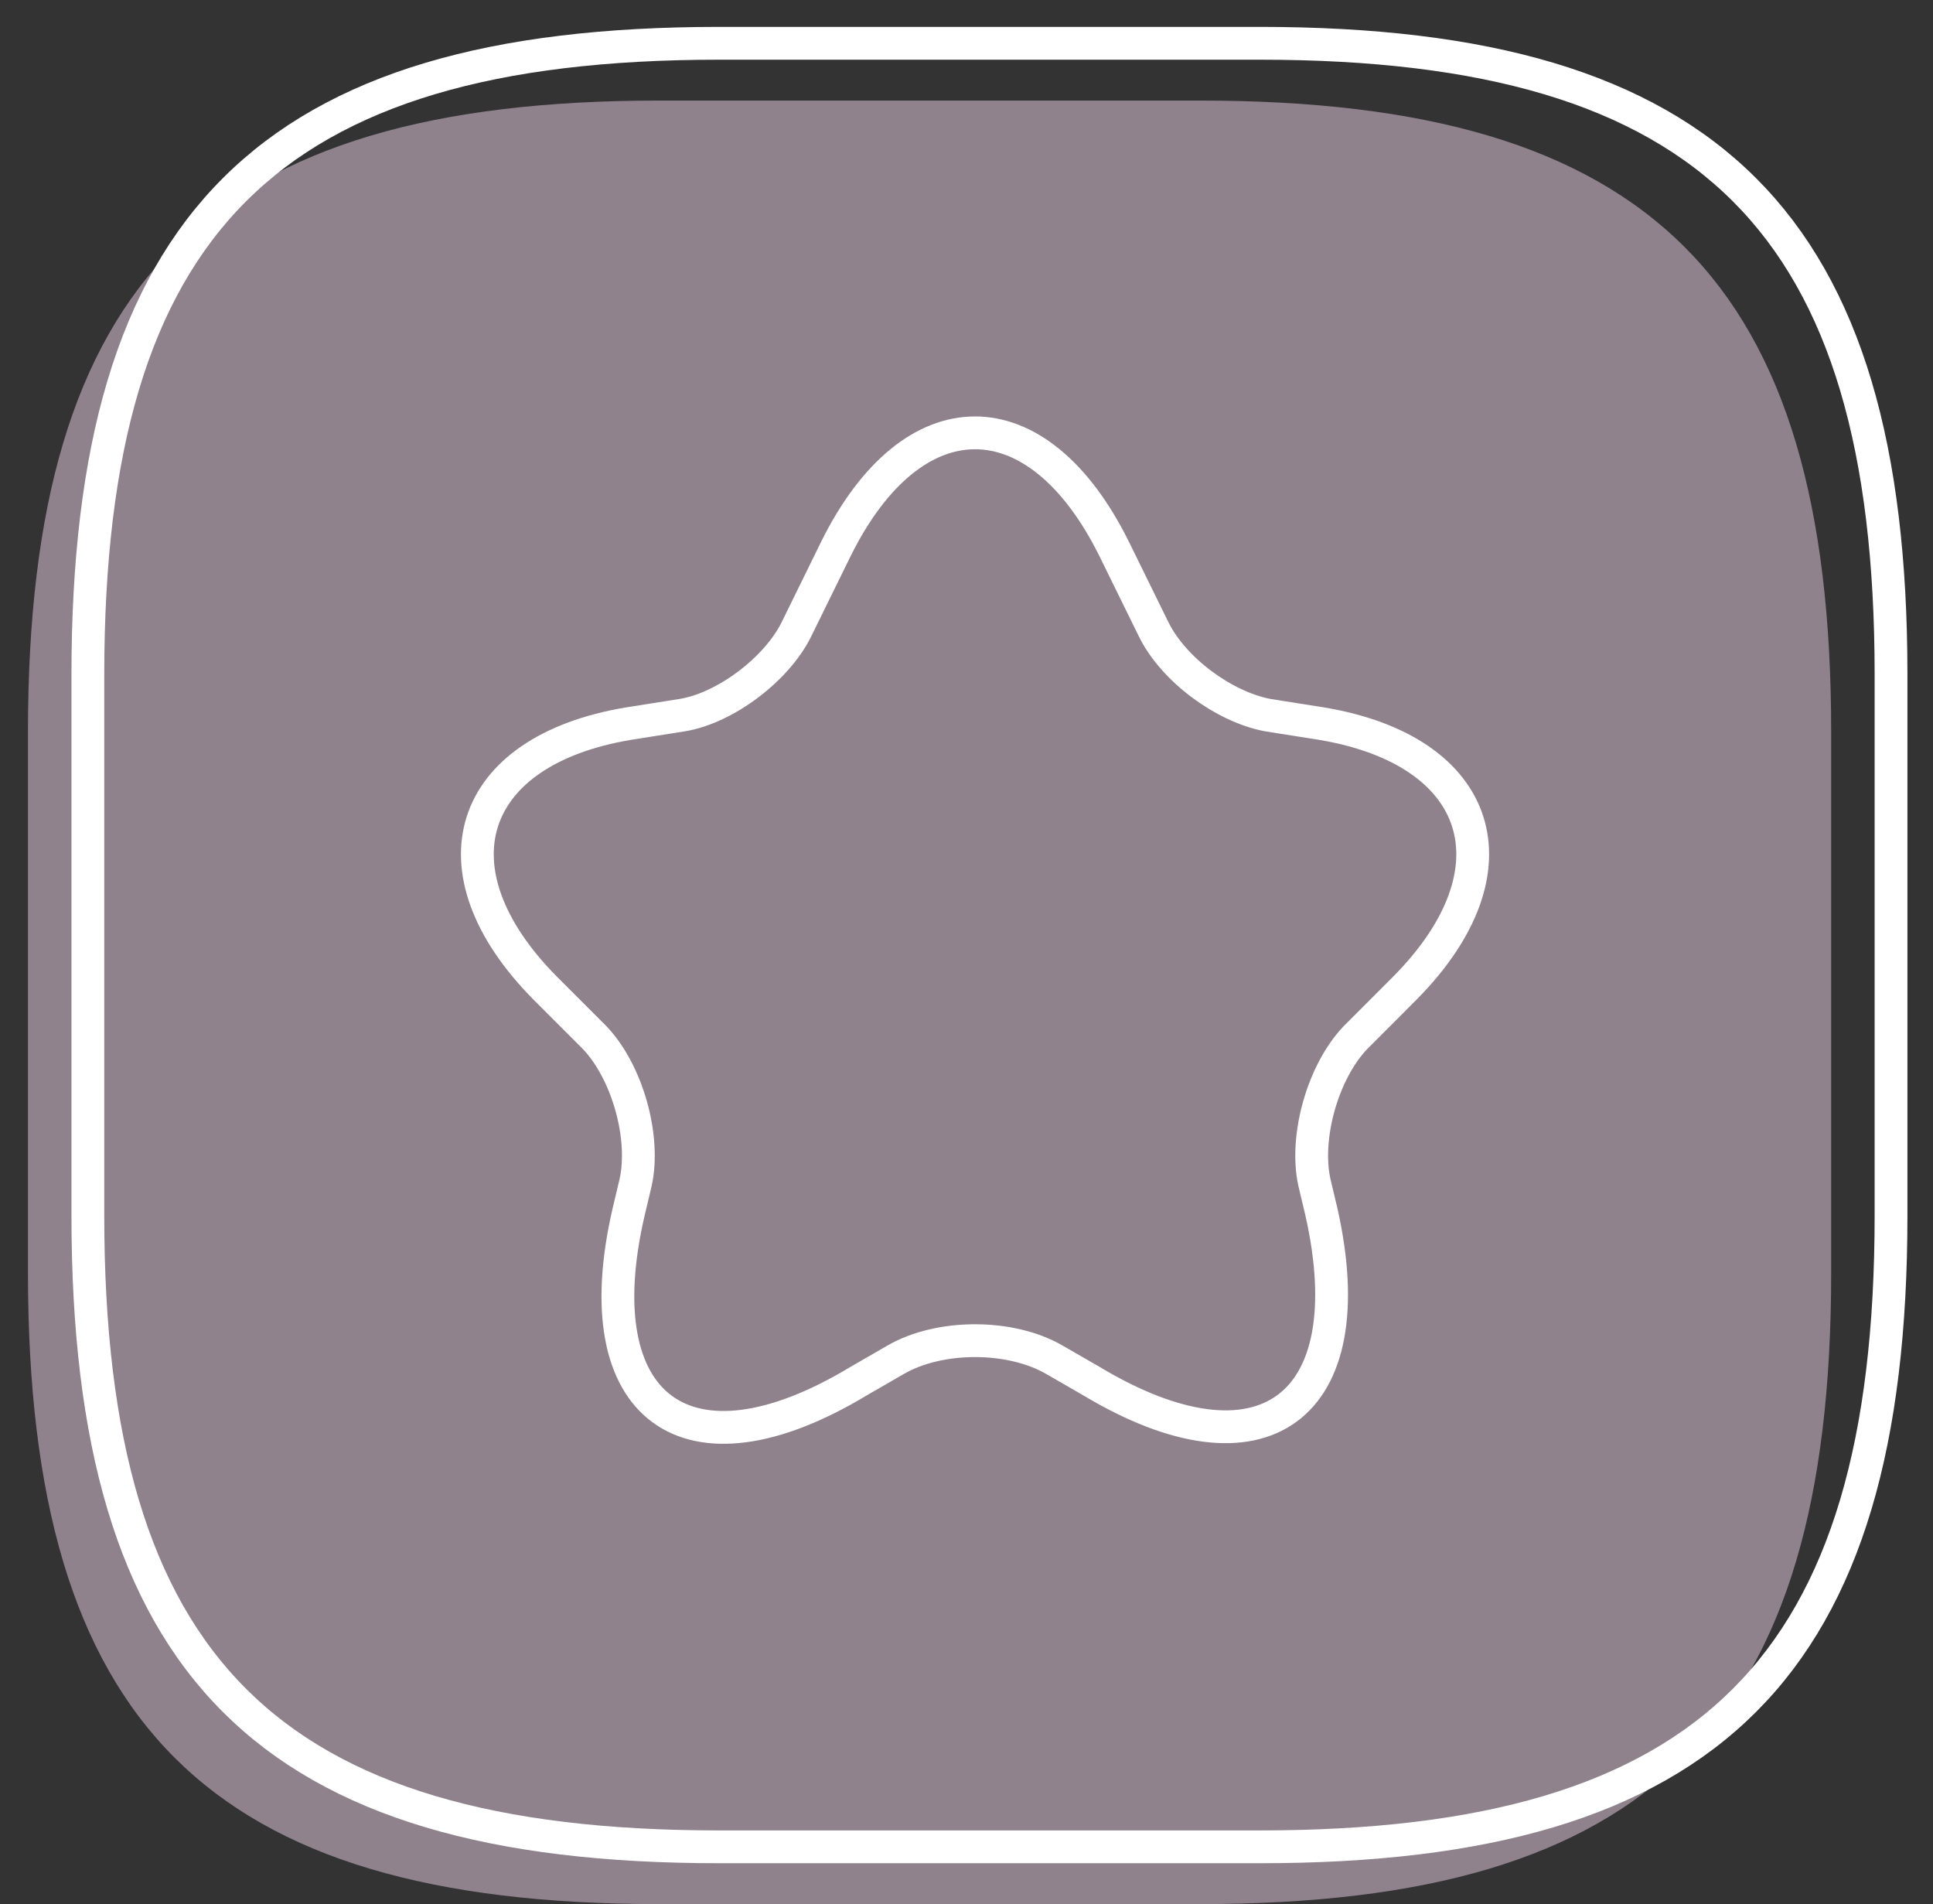 <svg width="66" height="65" viewBox="0 0 66 65" fill="none" xmlns="http://www.w3.org/2000/svg">
<rect x="0" y="0" width="66" height="65" fill="#333333" stroke="none"/>
<path d="M22.504 65H40.974C56.366 65 62.523 58.843 62.523 43.452V24.981C62.523 9.59 56.366 3.433 40.974 3.433H22.504C7.112 3.433 0.955 9.59 0.955 24.981V43.452C0.955 58.843 7.112 65 22.504 65Z" fill="#ECD3E8" fill-opacity="0.5"/>
<path d="M24.549 63.045H43.019C58.41 63.045 64.567 56.888 64.567 41.496V23.026C64.567 7.634 58.41 1.478 43.019 1.478H24.549C9.157 1.478 3 7.634 3 23.026V41.496C3 56.888 9.157 63.045 24.549 63.045Z" stroke="white" stroke-width="1.12" stroke-linecap="round" stroke-linejoin="round"/>
<path d="M38.042 18.739L39.4 21.503C40.078 22.86 41.775 24.121 43.278 24.411L45.12 24.702C50.647 25.623 51.956 29.696 47.98 33.719L46.284 35.416C45.169 36.58 44.538 38.81 44.878 40.361L45.12 41.379C46.623 48.069 43.084 50.639 37.267 47.148L36.006 46.421C34.503 45.548 32.079 45.548 30.576 46.421L29.316 47.148C23.45 50.687 19.911 48.069 21.462 41.379L21.704 40.361C22.044 38.81 21.414 36.58 20.299 35.416L18.602 33.719C14.627 29.696 15.935 25.623 21.462 24.702L23.304 24.411C24.759 24.169 26.504 22.86 27.183 21.503L28.54 18.739C31.158 13.455 35.424 13.455 38.042 18.739Z" stroke="white" stroke-width="1.12" stroke-linecap="round" stroke-linejoin="round"/>
</svg>
